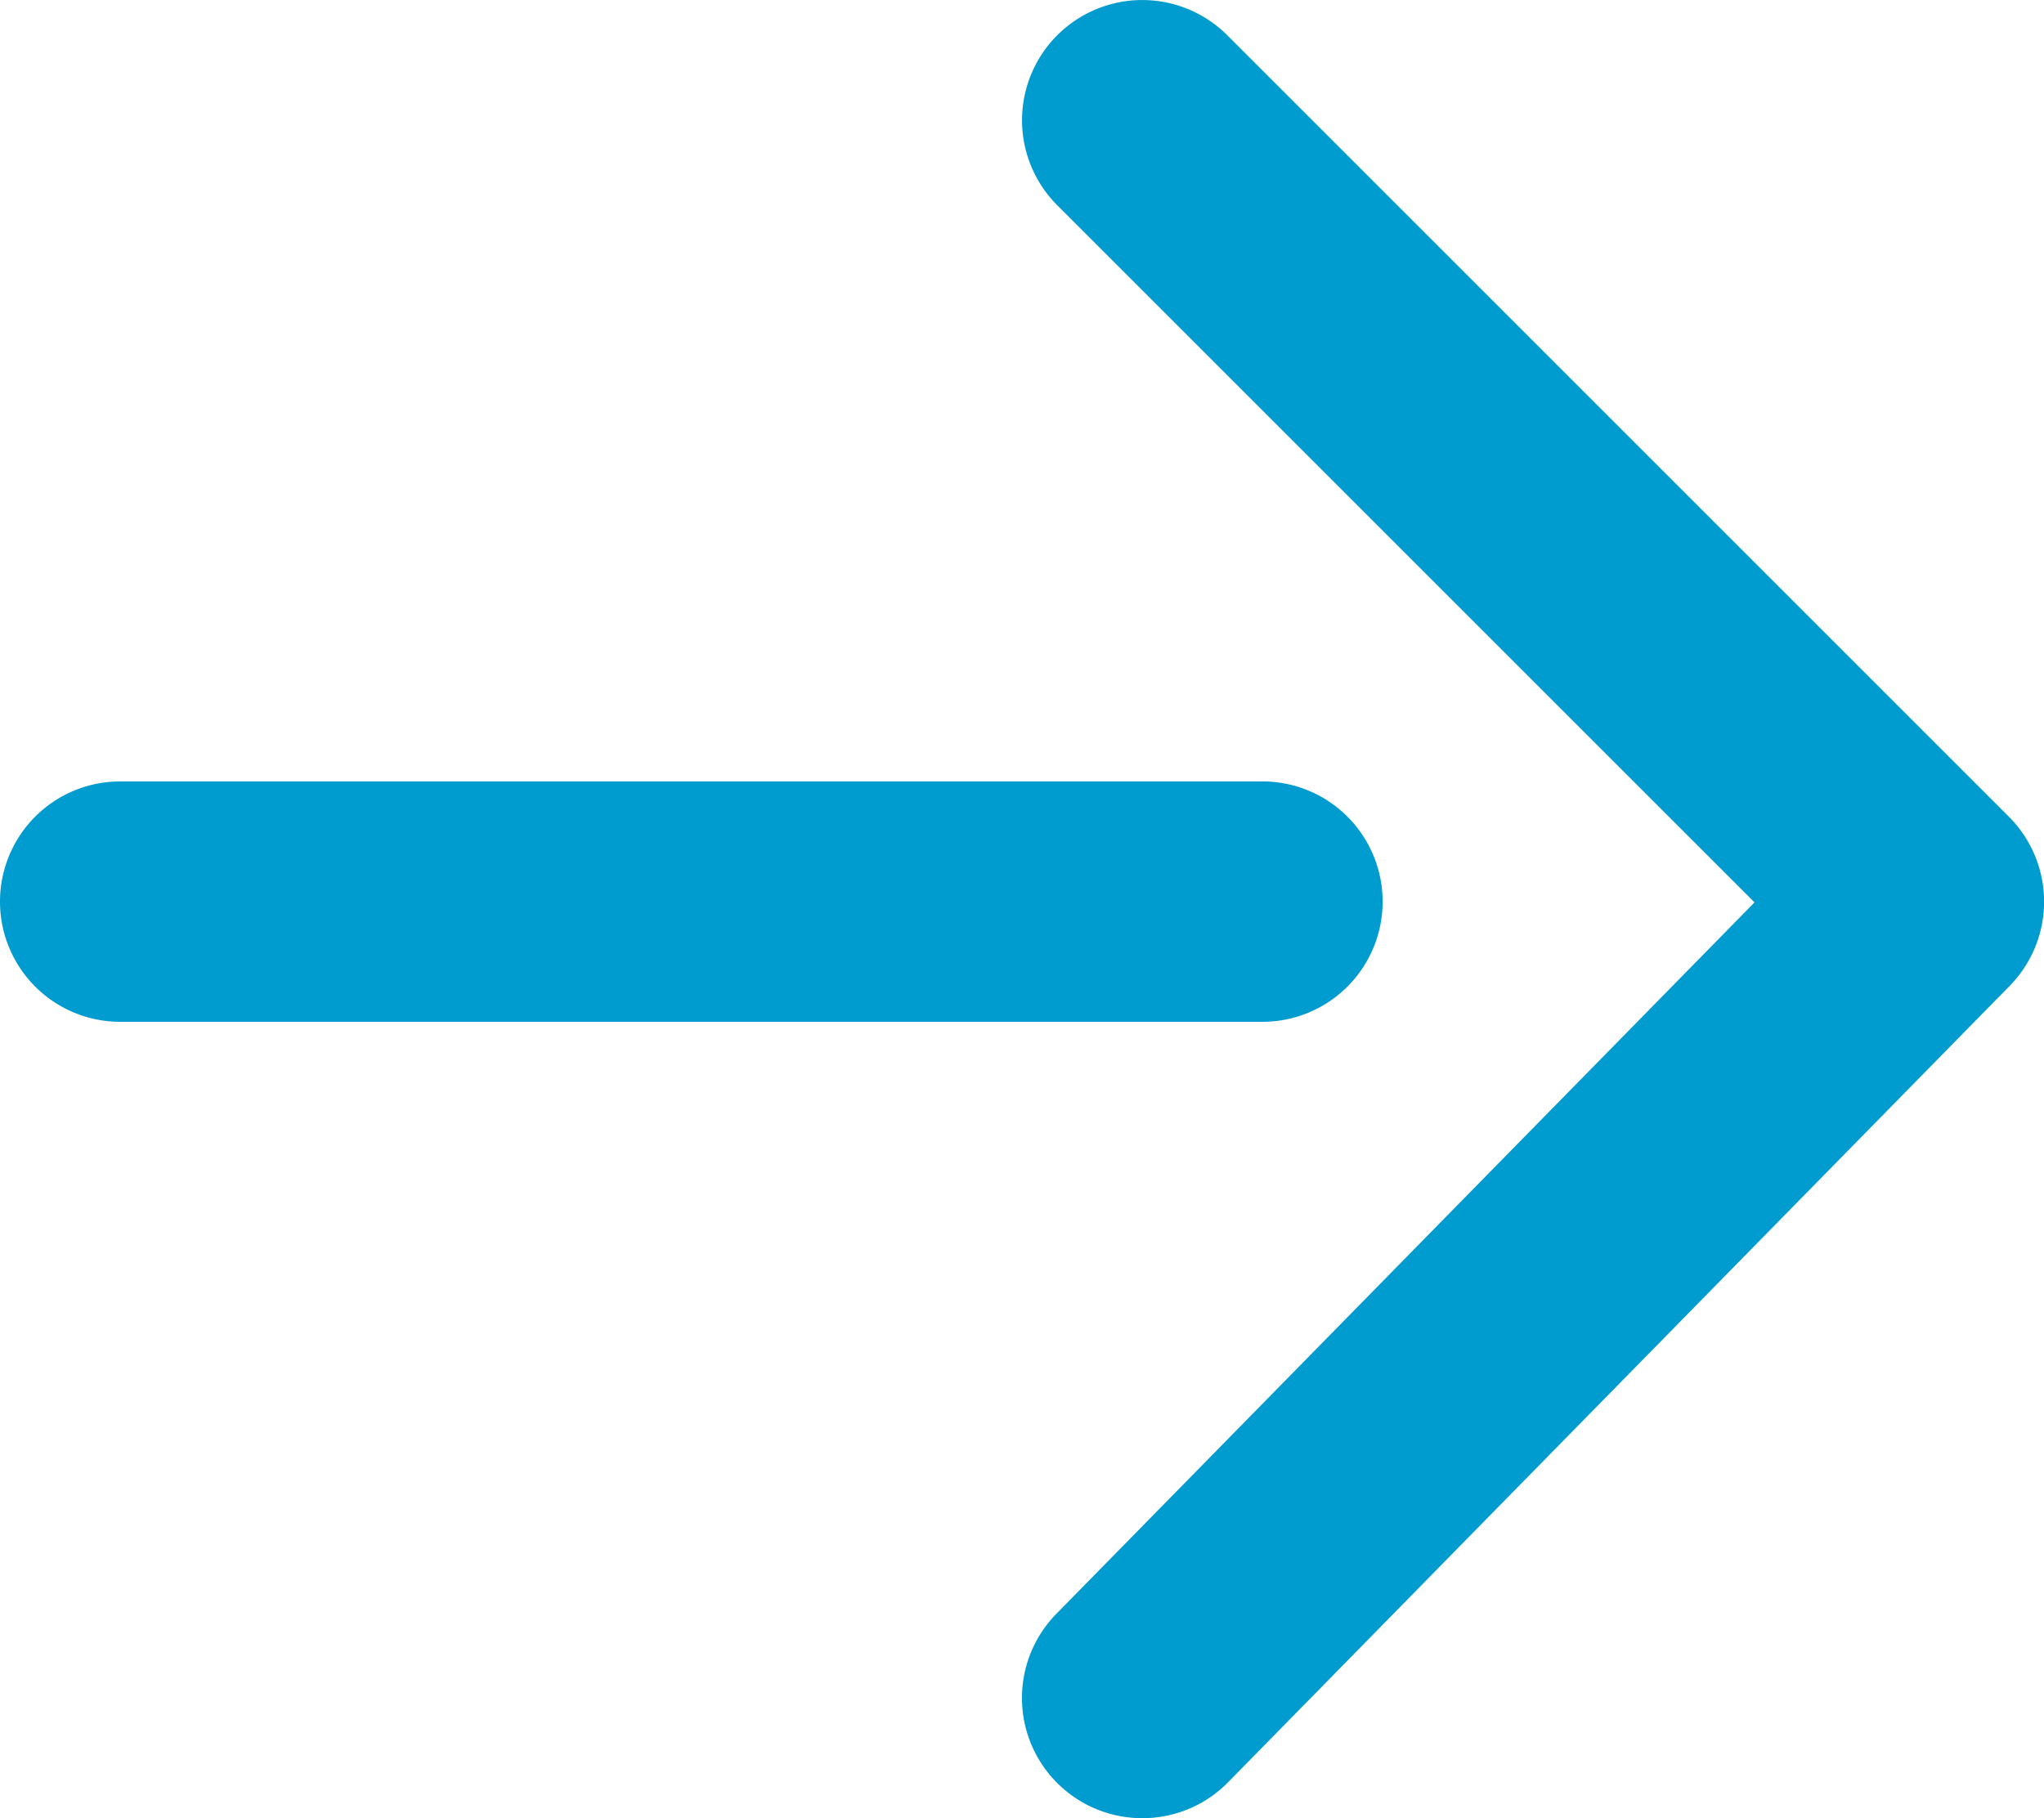 <svg xmlns="http://www.w3.org/2000/svg" width="16" height="14.235" viewBox="0 0 16 14.235">
  <g id="icon-arw-blue" transform="translate(-7 -9)">
    <path id="パス_3" data-name="パス 3" d="M24.941,23.235a.941.941,0,0,1-.672-1.6l5.465-5.57-5.458-5.458a.941.941,0,0,1,1.331-1.331l6.118,6.118a.941.941,0,0,1,.006,1.325l-6.118,6.235A.938.938,0,0,1,24.941,23.235Z" transform="translate(-9)" fill="#009cd0"/>
    <path id="線_1" data-name="線 1" d="M7.882-.118H-1.059A.941.941,0,0,1-2-1.059.941.941,0,0,1-1.059-2H7.882a.941.941,0,0,1,.941.941A.941.941,0,0,1,7.882-.118Z" transform="translate(9 17.118)" fill="#009cd0"/>
  </g>
</svg>
